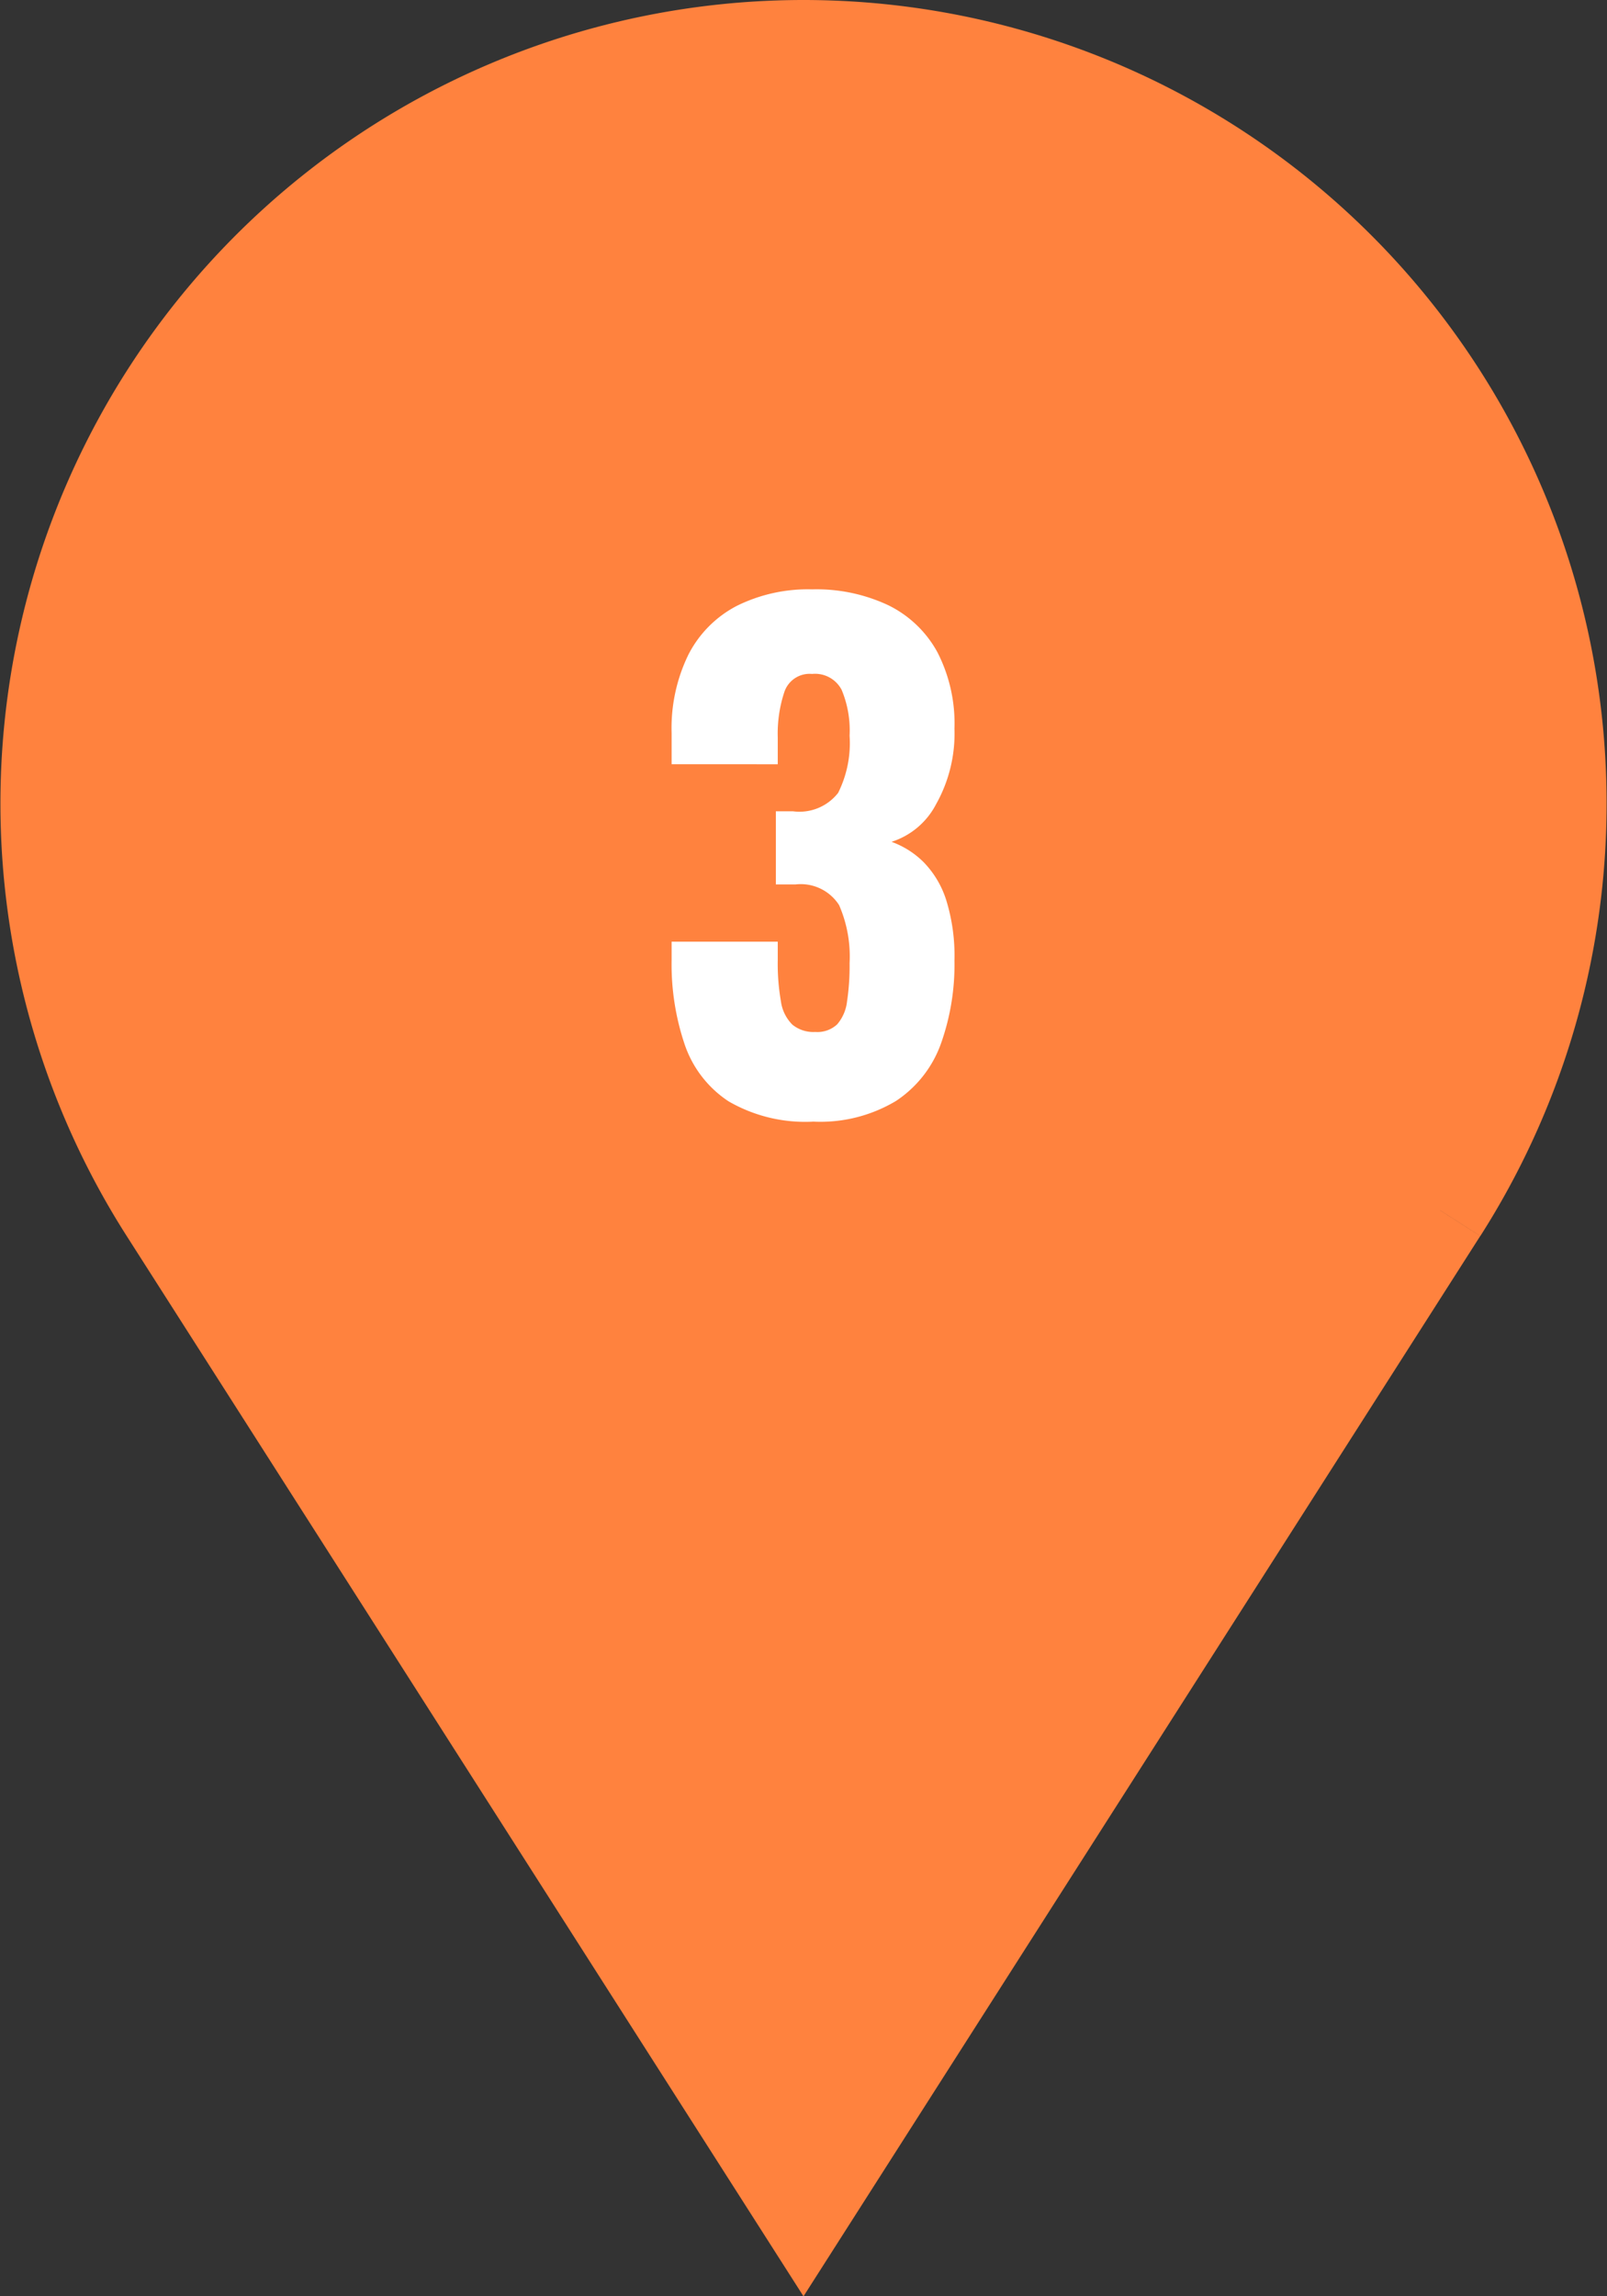 <svg xmlns="http://www.w3.org/2000/svg" width="50.566" height="72.217" viewBox="0 0 50.566 72.217">
  <rect x="0" y="0" width="50.566" height="72.217" fill="#333333" stroke="none"/>
  <g id="Group_5971" data-name="Group 5971" transform="translate(-935.487 -2923.025)">
    <path id="Path_12090" data-name="Path 12090" d="M43.8,36.566,23.77,67.932,3.738,36.566a23.77,23.77,0,1,1,40.065,0" transform="translate(937 2924.524)" fill="#ff823e" stroke="#ff823e" stroke-width="3"/>
    <path id="Path_13043" data-name="Path 13043" d="M.08.3A4.807,4.807,0,0,1-2.59-.34,3.477,3.477,0,0,1-3.97-2.13a7.874,7.874,0,0,1-.41-2.65v-.58h3.34v.58a6.856,6.856,0,0,0,.1,1.3,1.28,1.28,0,0,0,.36.73,1.049,1.049,0,0,0,.72.23.913.913,0,0,0,.69-.24,1.336,1.336,0,0,0,.31-.72,7.491,7.491,0,0,0,.08-1.2A4.04,4.04,0,0,0,.89-6.51,1.433,1.433,0,0,0-.48-7.16H-1.1v-2.3h.54a1.543,1.543,0,0,0,1.42-.58,3.5,3.5,0,0,0,.36-1.8,3.3,3.3,0,0,0-.25-1.44.943.943,0,0,0-.93-.5.838.838,0,0,0-.87.56,4.161,4.161,0,0,0-.21,1.44v.84H-4.38v-.98a5.264,5.264,0,0,1,.53-2.47,3.546,3.546,0,0,1,1.52-1.53,5.036,5.036,0,0,1,2.37-.52,5.316,5.316,0,0,1,2.4.5,3.528,3.528,0,0,1,1.54,1.47,4.9,4.9,0,0,1,.54,2.41,4.529,4.529,0,0,1-.58,2.38A2.4,2.4,0,0,1,2.54-8.5a2.765,2.765,0,0,1,1.01.64,3.011,3.011,0,0,1,.71,1.19,5.922,5.922,0,0,1,.26,1.91,7.394,7.394,0,0,1-.43,2.62A3.622,3.622,0,0,1,2.68-.35,4.636,4.636,0,0,1,.08.3Z" transform="translate(961 2958)" fill="#fff"/>
  </g>
</svg>
